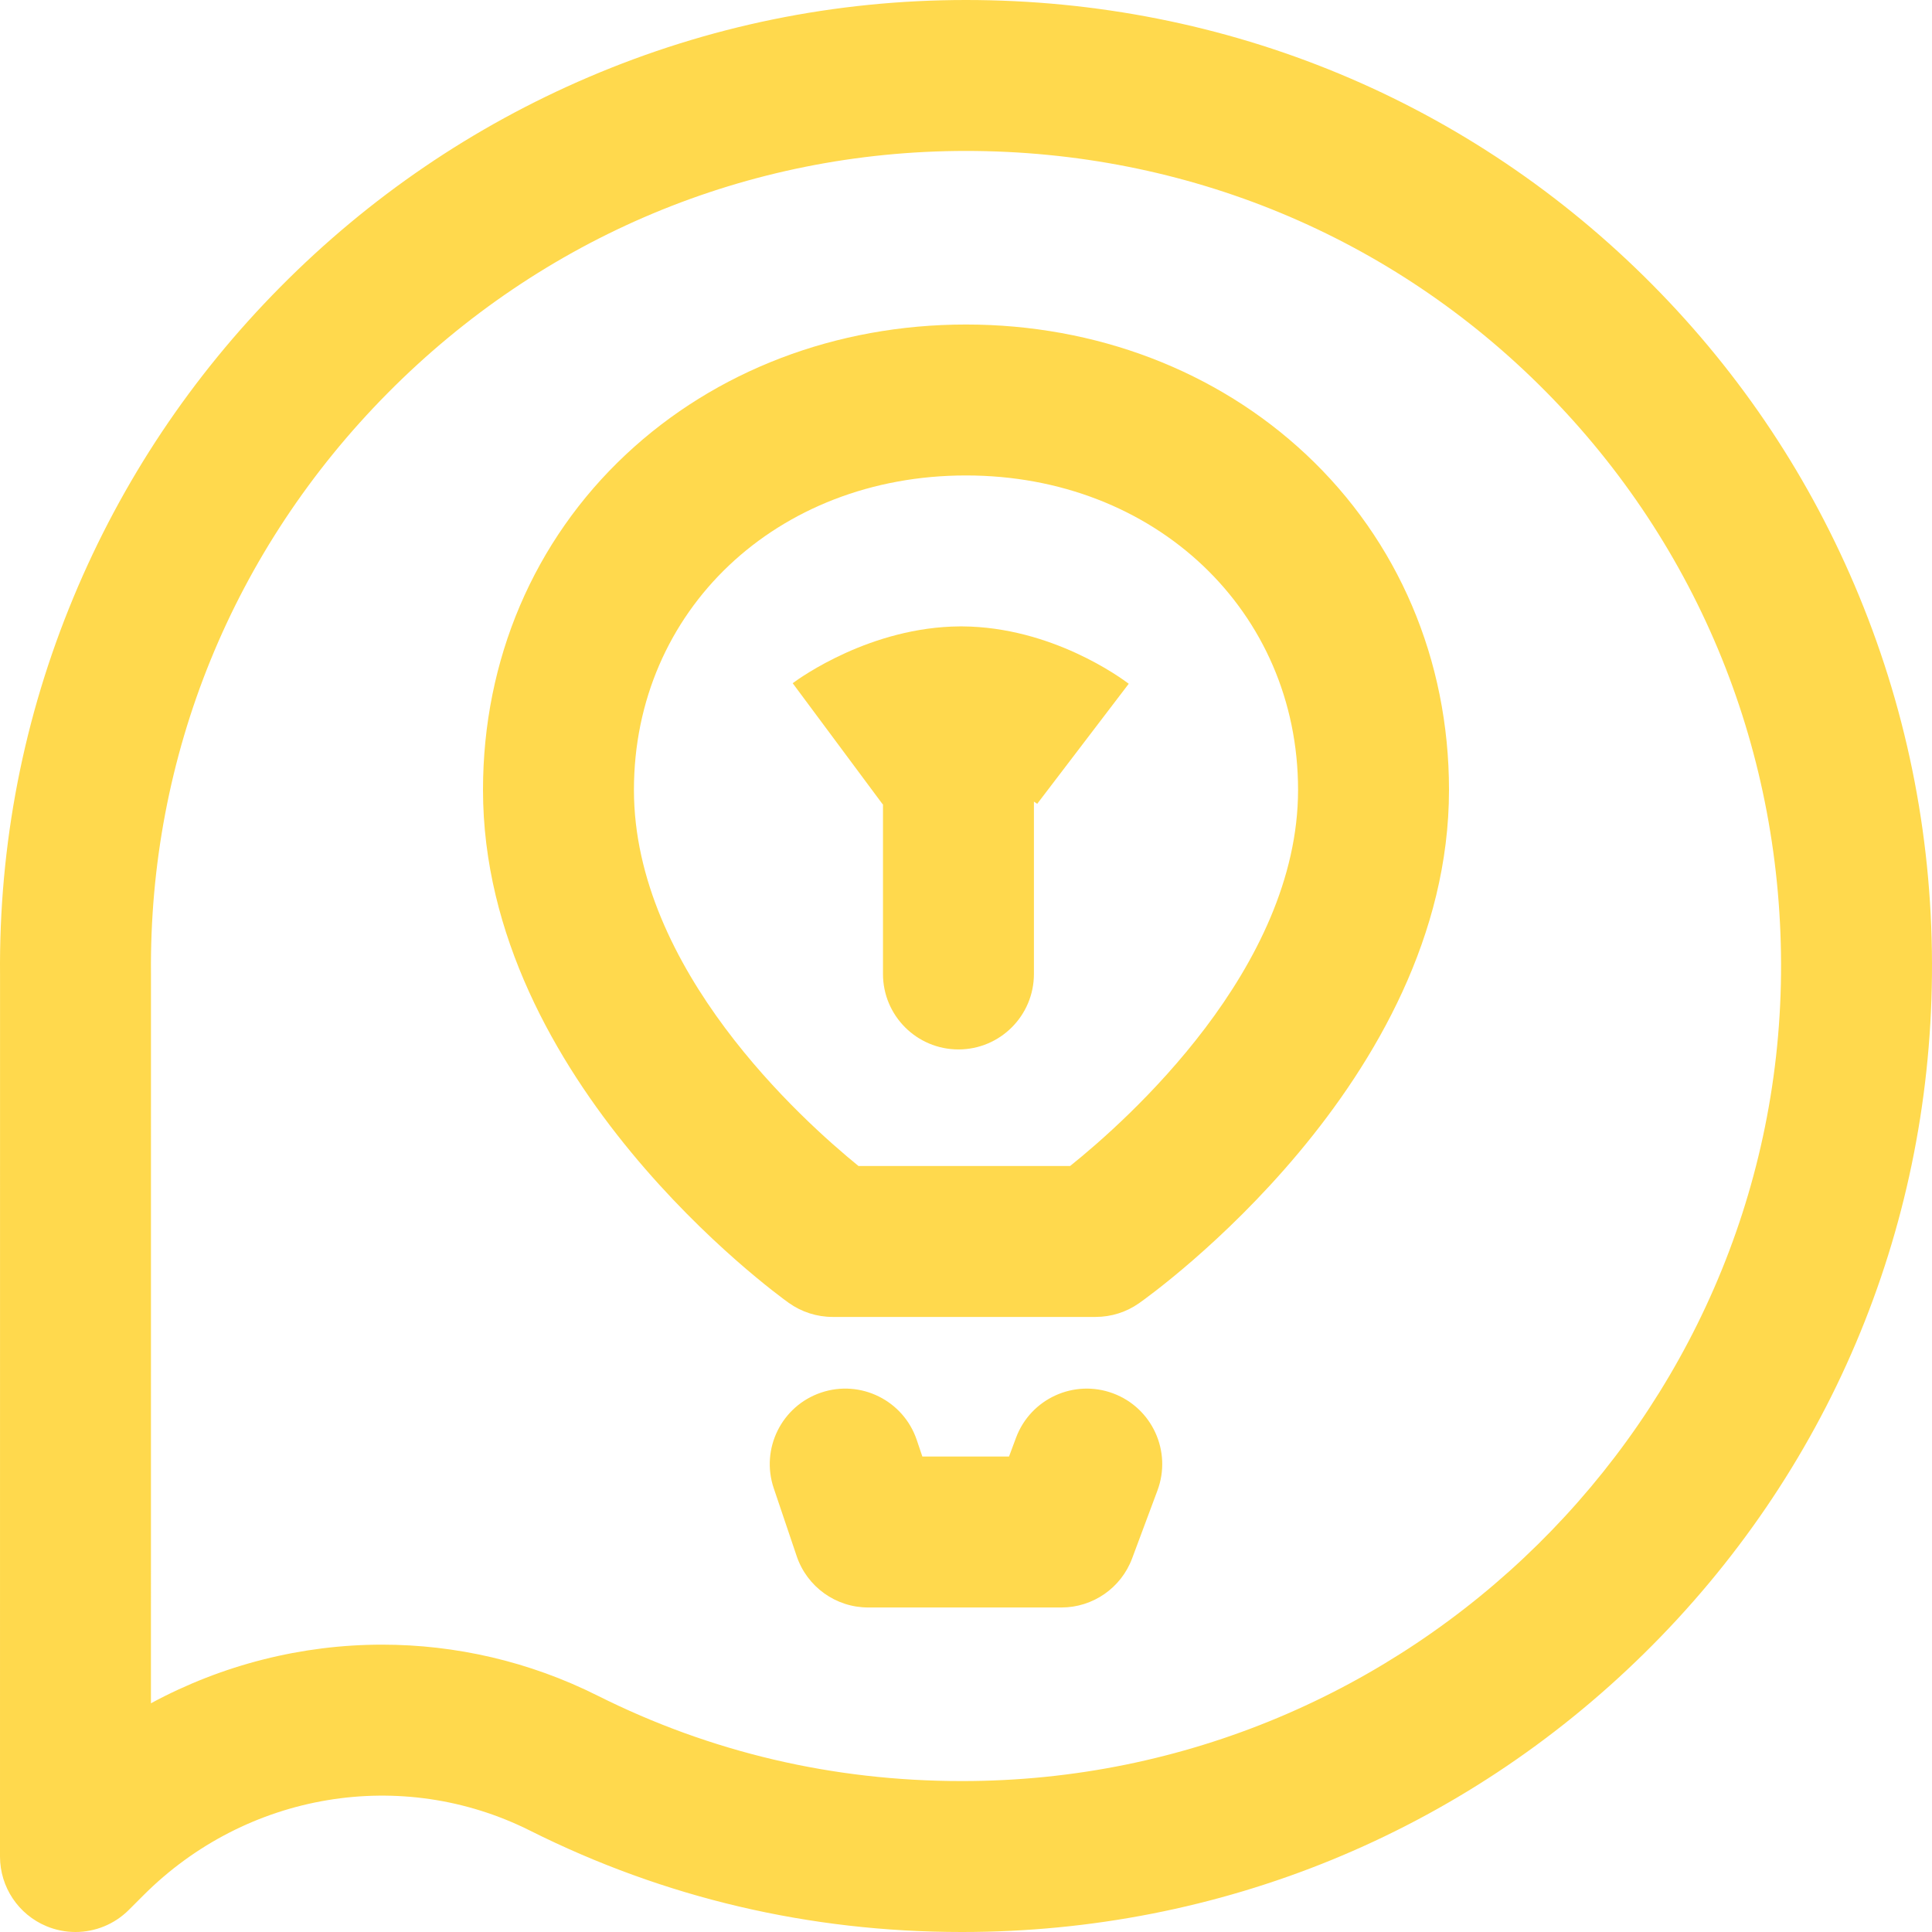 <?xml version="1.0" encoding="UTF-8"?>
<svg id="svg1407" xmlns="http://www.w3.org/2000/svg" version="1.1" xmlns:svg="http://www.w3.org/2000/svg" viewBox="0 0 682.667 682.667">
  <!-- Generator: Adobe Illustrator 29.7.1, SVG Export Plug-In . SVG Version: 2.1.1 Build 8)  -->
  <g id="g1413">
    <g id="g1415">
      <g id="g1417">
        <g id="g1423">
          <g id="path1425">
            <path d="M26.661,682.667c-3.436,0-6.9-.663-10.2-2.03C6.496,676.509,0,666.784,0,655.999l.015-311.444c-.427-46.197,8.32-91.153,25.999-133.617,17.057-40.971,41.636-77.829,73.055-109.551,31.424-31.728,68.052-56.664,108.865-74.116C250.251,9.175,295.133,0,341.333,0,433.485,0,519.656,35.762,583.971,100.697c31.399,31.703,55.936,68.668,72.925,109.869,17.536,42.524,26.201,87.647,25.755,134.113-.871,90.792-36.975,175.854-101.658,239.519-64.519,63.501-150.072,98.468-240.912,98.469h-.336c-53.729,0-105.028-12.052-152.459-35.823-45.322-22.713-100.198-13.553-136.546,22.797l-5.217,5.217c-5.101,5.101-11.922,7.81-18.861,7.81ZM135.023,581.134c25.896,0,51.948,5.897,76.157,18.029,39.945,20.02,83.21,30.17,128.589,30.17h.282c158.026.011,287.758-127.89,289.269-285.165.747-77.85-28.815-150.988-83.242-205.94-54.222-54.745-126.936-84.895-204.745-84.895-77.128,0-149.708,30.395-204.371,85.584-54.661,55.188-84.356,128.081-83.615,205.251,0,.086,0,.172,0,.257l-.012,257.425c25.269-13.664,53.382-20.716,81.688-20.716Z" fill="#ffd94d"/>
          </g>
        </g>
        <g id="g1427">
          <g id="path1429">
            <path d="M375.051,568h-68.276c-11.438,0-21.603-7.295-25.264-18.132l-8.108-24c-4.714-13.953,2.776-29.085,16.729-33.799,13.95-4.715,29.084,2.774,33.798,16.729l1.983,5.868h30.621l2.479-6.65c5.146-13.8,20.504-20.811,34.304-15.669,13.799,5.146,20.814,20.504,15.669,34.304l-8.949,24c-3.891,10.432-13.853,17.35-24.986,17.35Z" fill="#ffd94d"/>
          </g>
        </g>
        <g id="g1431">
          <g id="path1433">
            <path d="M387.152,465.334h-92.947c-5.555,0-10.97-1.734-15.491-4.962-4.412-3.148-108.047-78.297-108.047-181.259,0-45.938,17.945-88.043,50.529-118.558,31.599-29.591,74.264-45.888,120.137-45.888s88.538,16.297,120.137,45.888c32.585,30.515,50.53,72.62,50.53,118.558,0,103.067-105.023,178.209-109.494,181.356-4.494,3.165-9.856,4.864-15.354,4.864ZM303.341,412h74.782c20.006-16.034,80.543-69.779,80.543-132.887s-50.442-111.113-117.333-111.113-117.333,47.769-117.333,111.113,59.442,116.697,79.341,132.887Z" fill="#ffd94d"/>
          </g>
        </g>
        <g id="g1435">
          <g id="path1437">
            <path d="M311.734,284.344l.172-.126-31.812-42.807c2.749-2.042,27.627-19.859,59.042-20.075.109-.001.218-.002.327-.002h.247c.109,0,.218,0,.326.002,31.586.215,56.094,18.209,58.8,20.272l-32.338,42.412.187.14c-3.586-2.631-15.42-9.445-27.099-9.492-11.846.048-24.113,6.994-27.852,9.676Z" fill="#ffd94d"/>
          </g>
        </g>
        <g id="g1439">
          <g id="path1441">
            <path d="M338.667,370.815c-14.728,0-26.667-11.939-26.667-26.667v-93.182c0-14.728,11.939-26.667,26.667-26.667s26.667,11.939,26.667,26.667v93.182c0,14.728-11.938,26.667-26.667,26.667Z" fill="#ffd94d"/>
          </g>
        </g>
      </g>
    </g>
  </g>
</svg>